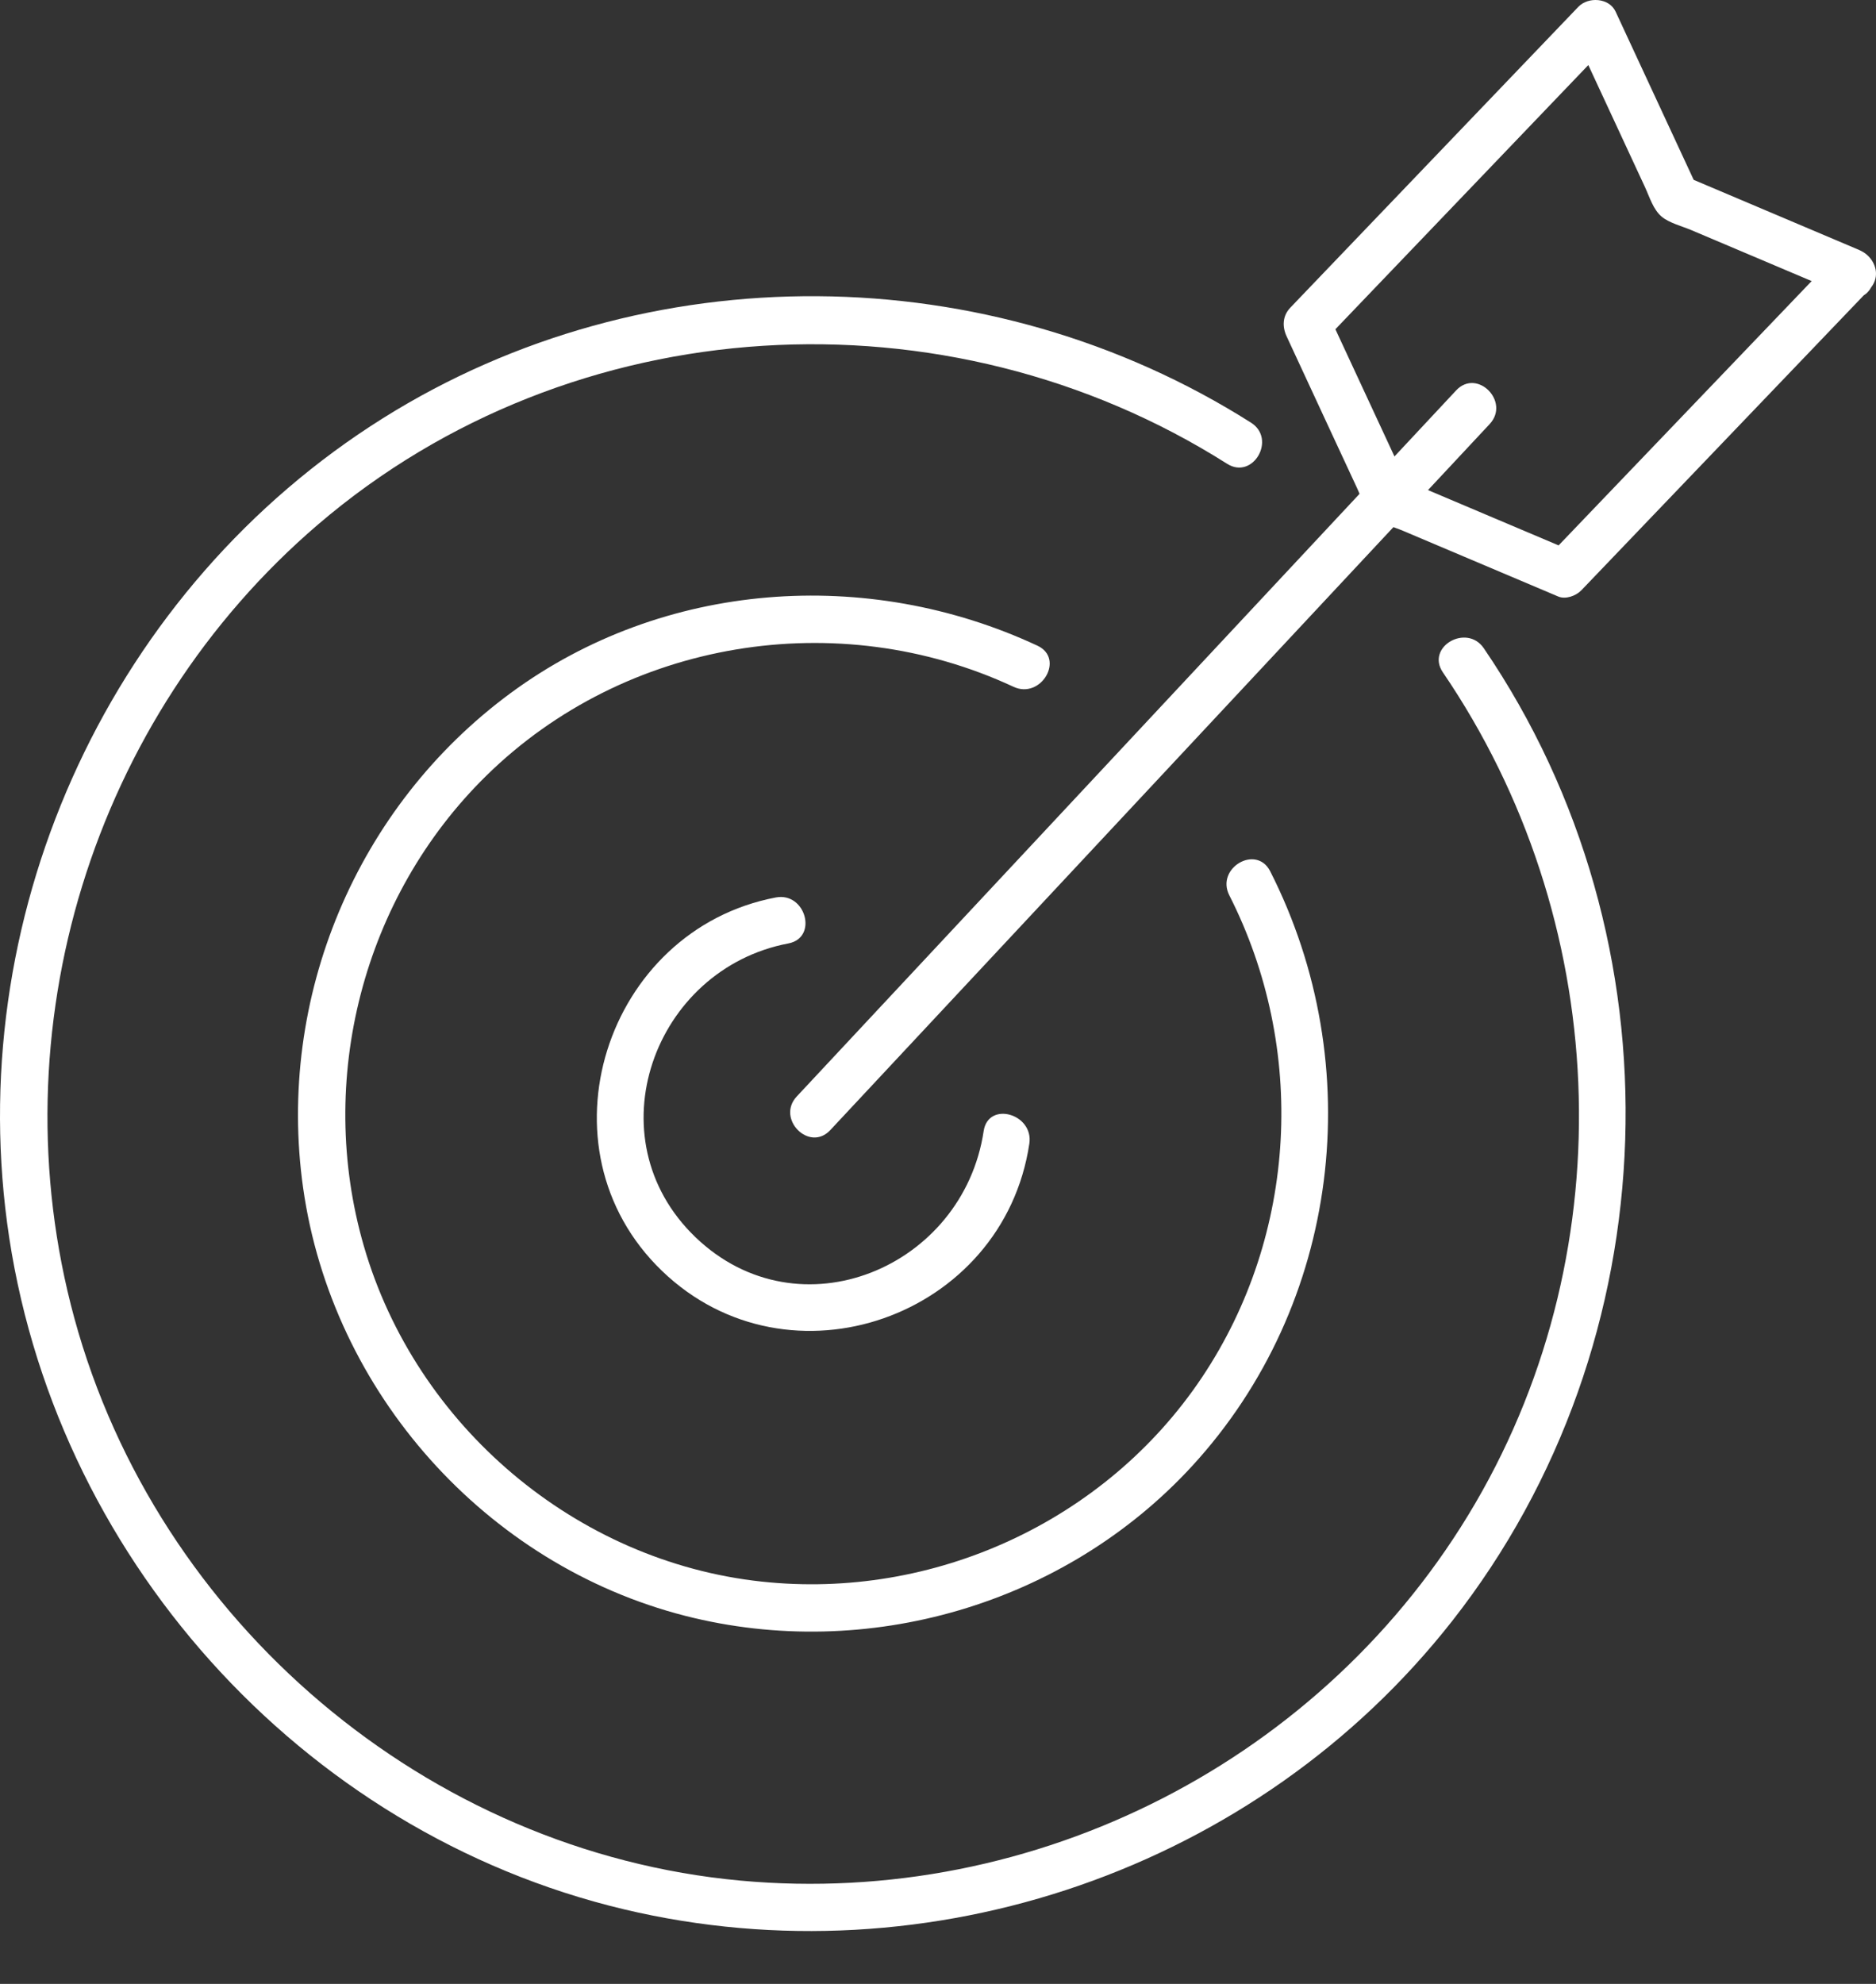 <svg width="35" height="37" viewBox="0 0 35 37" fill="none" xmlns="http://www.w3.org/2000/svg">
<rect x="0" y="0" width="35" height="37" fill="#333333" stroke="none"/>
<g clip-path="url(#clip0_4974_18723)">
<path d="M23.34 7.883C18.453 4.786 12.061 4.718 7.146 7.799C2.114 10.953 -0.653 16.904 0.132 22.803C0.954 28.977 5.602 34.174 11.645 35.61C17.341 36.963 23.462 34.858 27.093 30.232C31.185 25.02 31.412 17.563 27.683 12.09C27.363 11.622 26.597 12.065 26.919 12.539C30.041 17.119 30.333 23.223 27.526 28.033C24.726 32.83 19.315 35.581 13.816 35.074C7.976 34.535 2.933 30.259 1.386 24.58C-0.074 19.215 1.725 13.382 5.937 9.779C10.679 5.723 17.658 5.333 22.894 8.65C23.377 8.955 23.82 8.187 23.34 7.883Z" fill="white"/>
<path d="M19.355 12.042C16.182 10.563 12.376 10.829 9.528 12.925C6.651 15.043 5.154 18.605 5.655 22.153C6.194 25.97 9.064 29.186 12.785 30.136C16.173 31.001 19.866 29.926 22.242 27.341C25.006 24.333 25.539 19.875 23.698 16.25C23.439 15.741 22.676 16.19 22.935 16.698C24.384 19.552 24.209 23.018 22.427 25.685C20.626 28.379 17.409 29.843 14.209 29.497C10.749 29.124 7.761 26.597 6.789 23.242C5.89 20.141 6.771 16.727 9.071 14.469C11.661 11.925 15.634 11.283 18.909 12.809C19.422 13.048 19.872 12.283 19.355 12.042Z" fill="white"/>
<path d="M14.474 16.738C11.297 17.341 9.972 21.413 12.351 23.703C14.721 25.984 18.718 24.57 19.204 21.33C19.288 20.771 18.437 20.53 18.352 21.094C17.97 23.641 14.911 24.931 12.976 23.075C11.047 21.224 12.193 18.072 14.709 17.595C15.267 17.489 15.031 16.632 14.474 16.738Z" fill="white"/>
<path d="M15.49 21.077C19.081 17.233 22.672 13.39 26.262 9.547C26.772 9.001 27.282 8.455 27.792 7.909C28.181 7.492 27.558 6.863 27.167 7.281C23.577 11.124 19.986 14.967 16.395 18.811C15.885 19.357 15.375 19.903 14.865 20.449C14.476 20.865 15.1 21.495 15.49 21.077Z" fill="white"/>
<path d="M34.249 4.773C32.458 6.643 30.667 8.513 28.876 10.383C29.019 10.345 29.162 10.307 29.306 10.268C28.209 9.804 27.111 9.339 26.015 8.875C26.102 8.943 26.191 9.011 26.279 9.079C25.775 7.995 25.271 6.911 24.768 5.826C24.745 6.006 24.722 6.185 24.699 6.365C26.49 4.495 28.281 2.625 30.072 0.755C29.841 0.725 29.61 0.695 29.378 0.665C29.647 1.244 29.916 1.823 30.185 2.402C30.354 2.765 30.522 3.127 30.69 3.49C30.776 3.675 30.843 3.909 31.003 4.042C31.142 4.158 31.384 4.22 31.548 4.289C31.927 4.45 32.307 4.61 32.687 4.771C33.272 5.019 33.858 5.267 34.444 5.515C34.968 5.737 35.196 4.878 34.679 4.659C33.582 4.194 32.485 3.73 31.388 3.265C31.476 3.333 31.564 3.401 31.652 3.469C31.149 2.385 30.645 1.301 30.142 0.217C30.021 -0.043 29.631 -0.065 29.447 0.127C27.656 1.997 25.865 3.867 24.074 5.737C23.927 5.89 23.919 6.091 24.005 6.275C24.274 6.854 24.543 7.433 24.811 8.012L25.317 9.1C25.402 9.284 25.469 9.518 25.629 9.652C25.768 9.768 26.011 9.829 26.174 9.899C26.554 10.059 26.933 10.22 27.313 10.381C27.899 10.629 28.485 10.877 29.071 11.125C29.209 11.184 29.402 11.113 29.501 11.011C31.292 9.141 33.083 7.271 34.874 5.401C35.269 4.989 34.645 4.36 34.249 4.773Z" fill="white"/>
</g>
<defs>
<clipPath id="clip0_4974_18723">
<rect width="35" height="36.014" fill="white"/>
</clipPath>
</defs>
</svg>
